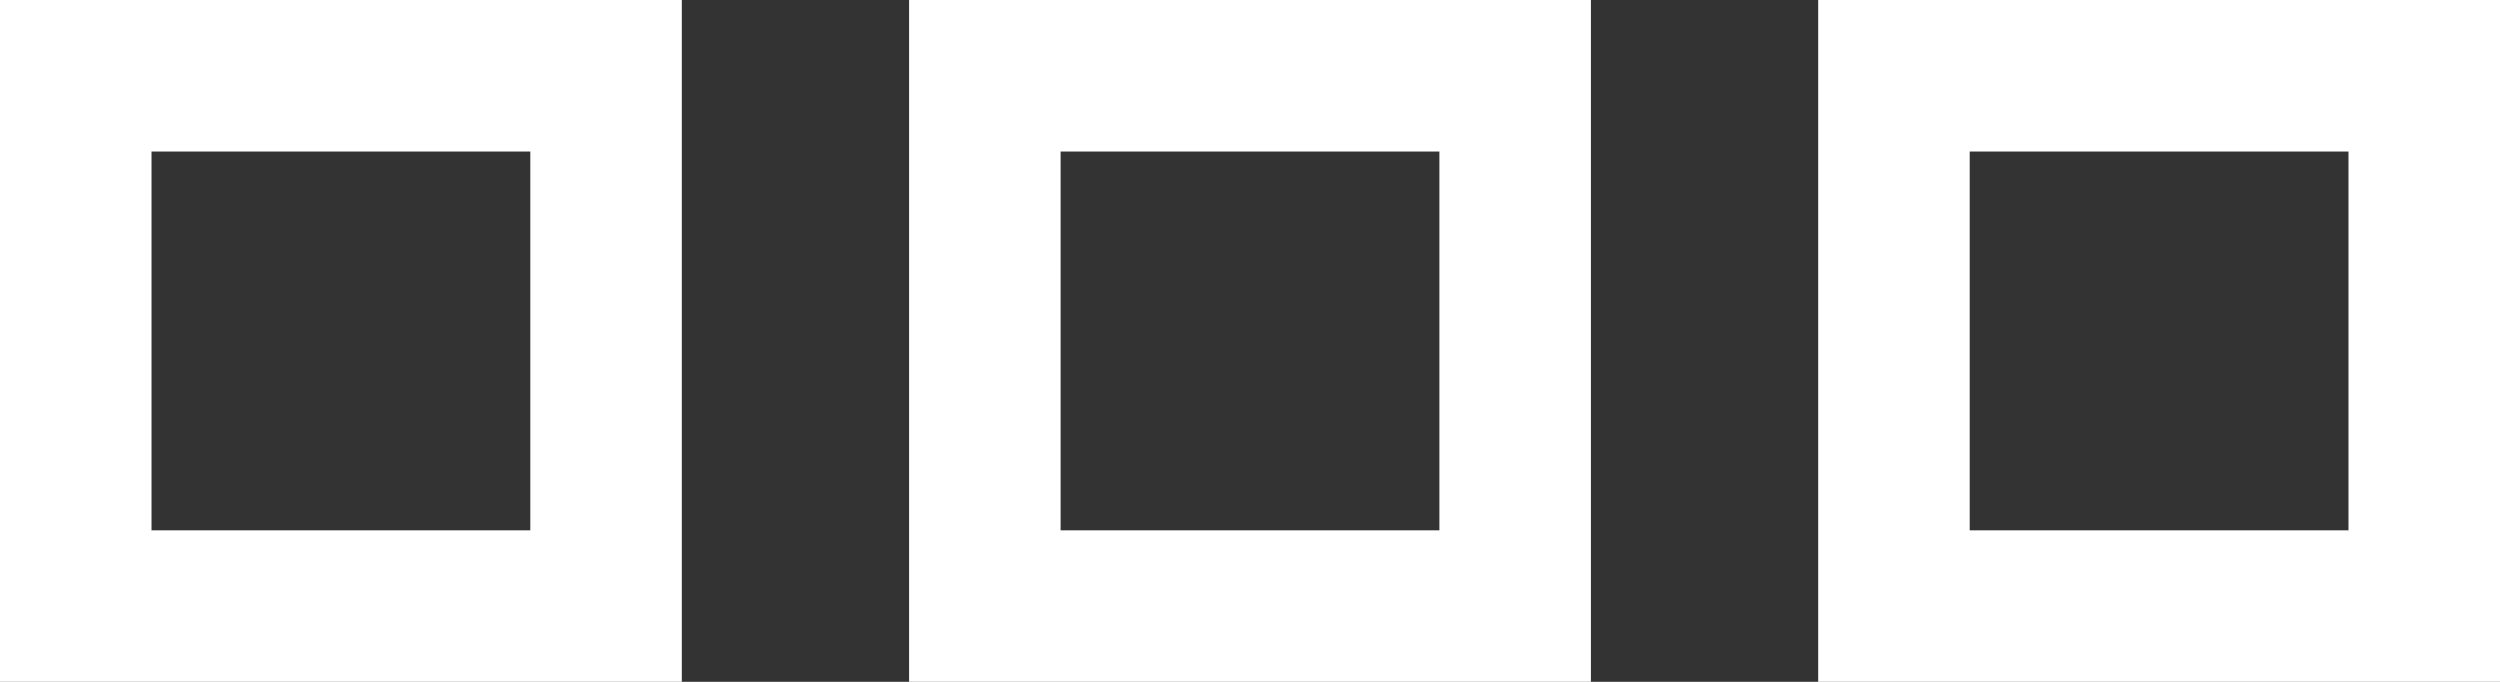 <?xml version="1.0" encoding="UTF-8"?>
<svg id="Layer_1" xmlns="http://www.w3.org/2000/svg" version="1.1" viewBox="0 0 66 18">
  <rect x="0" y="0" width="66" height="18" fill="#333333" stroke="none"/>
  <!-- Generator: Adobe Illustrator 29.0.1, SVG Export Plug-In . SVG Version: 2.1.0 Build 192)  -->
  <defs>
    <style>
      .st0 {
        fill: #fff;
      }
    </style>
  </defs>
  <path class="st0" d="M62,4v10h-10V4h10M66,0h-18v18h18V0h0Z"/>
  <path class="st0" d="M38,4v10h-10V4h10M42,0h-18v18h18V0h0Z"/>
  <path class="st0" d="M14,4v10H4V4h10M18,0H0v18h18V0h0Z"/>
</svg>